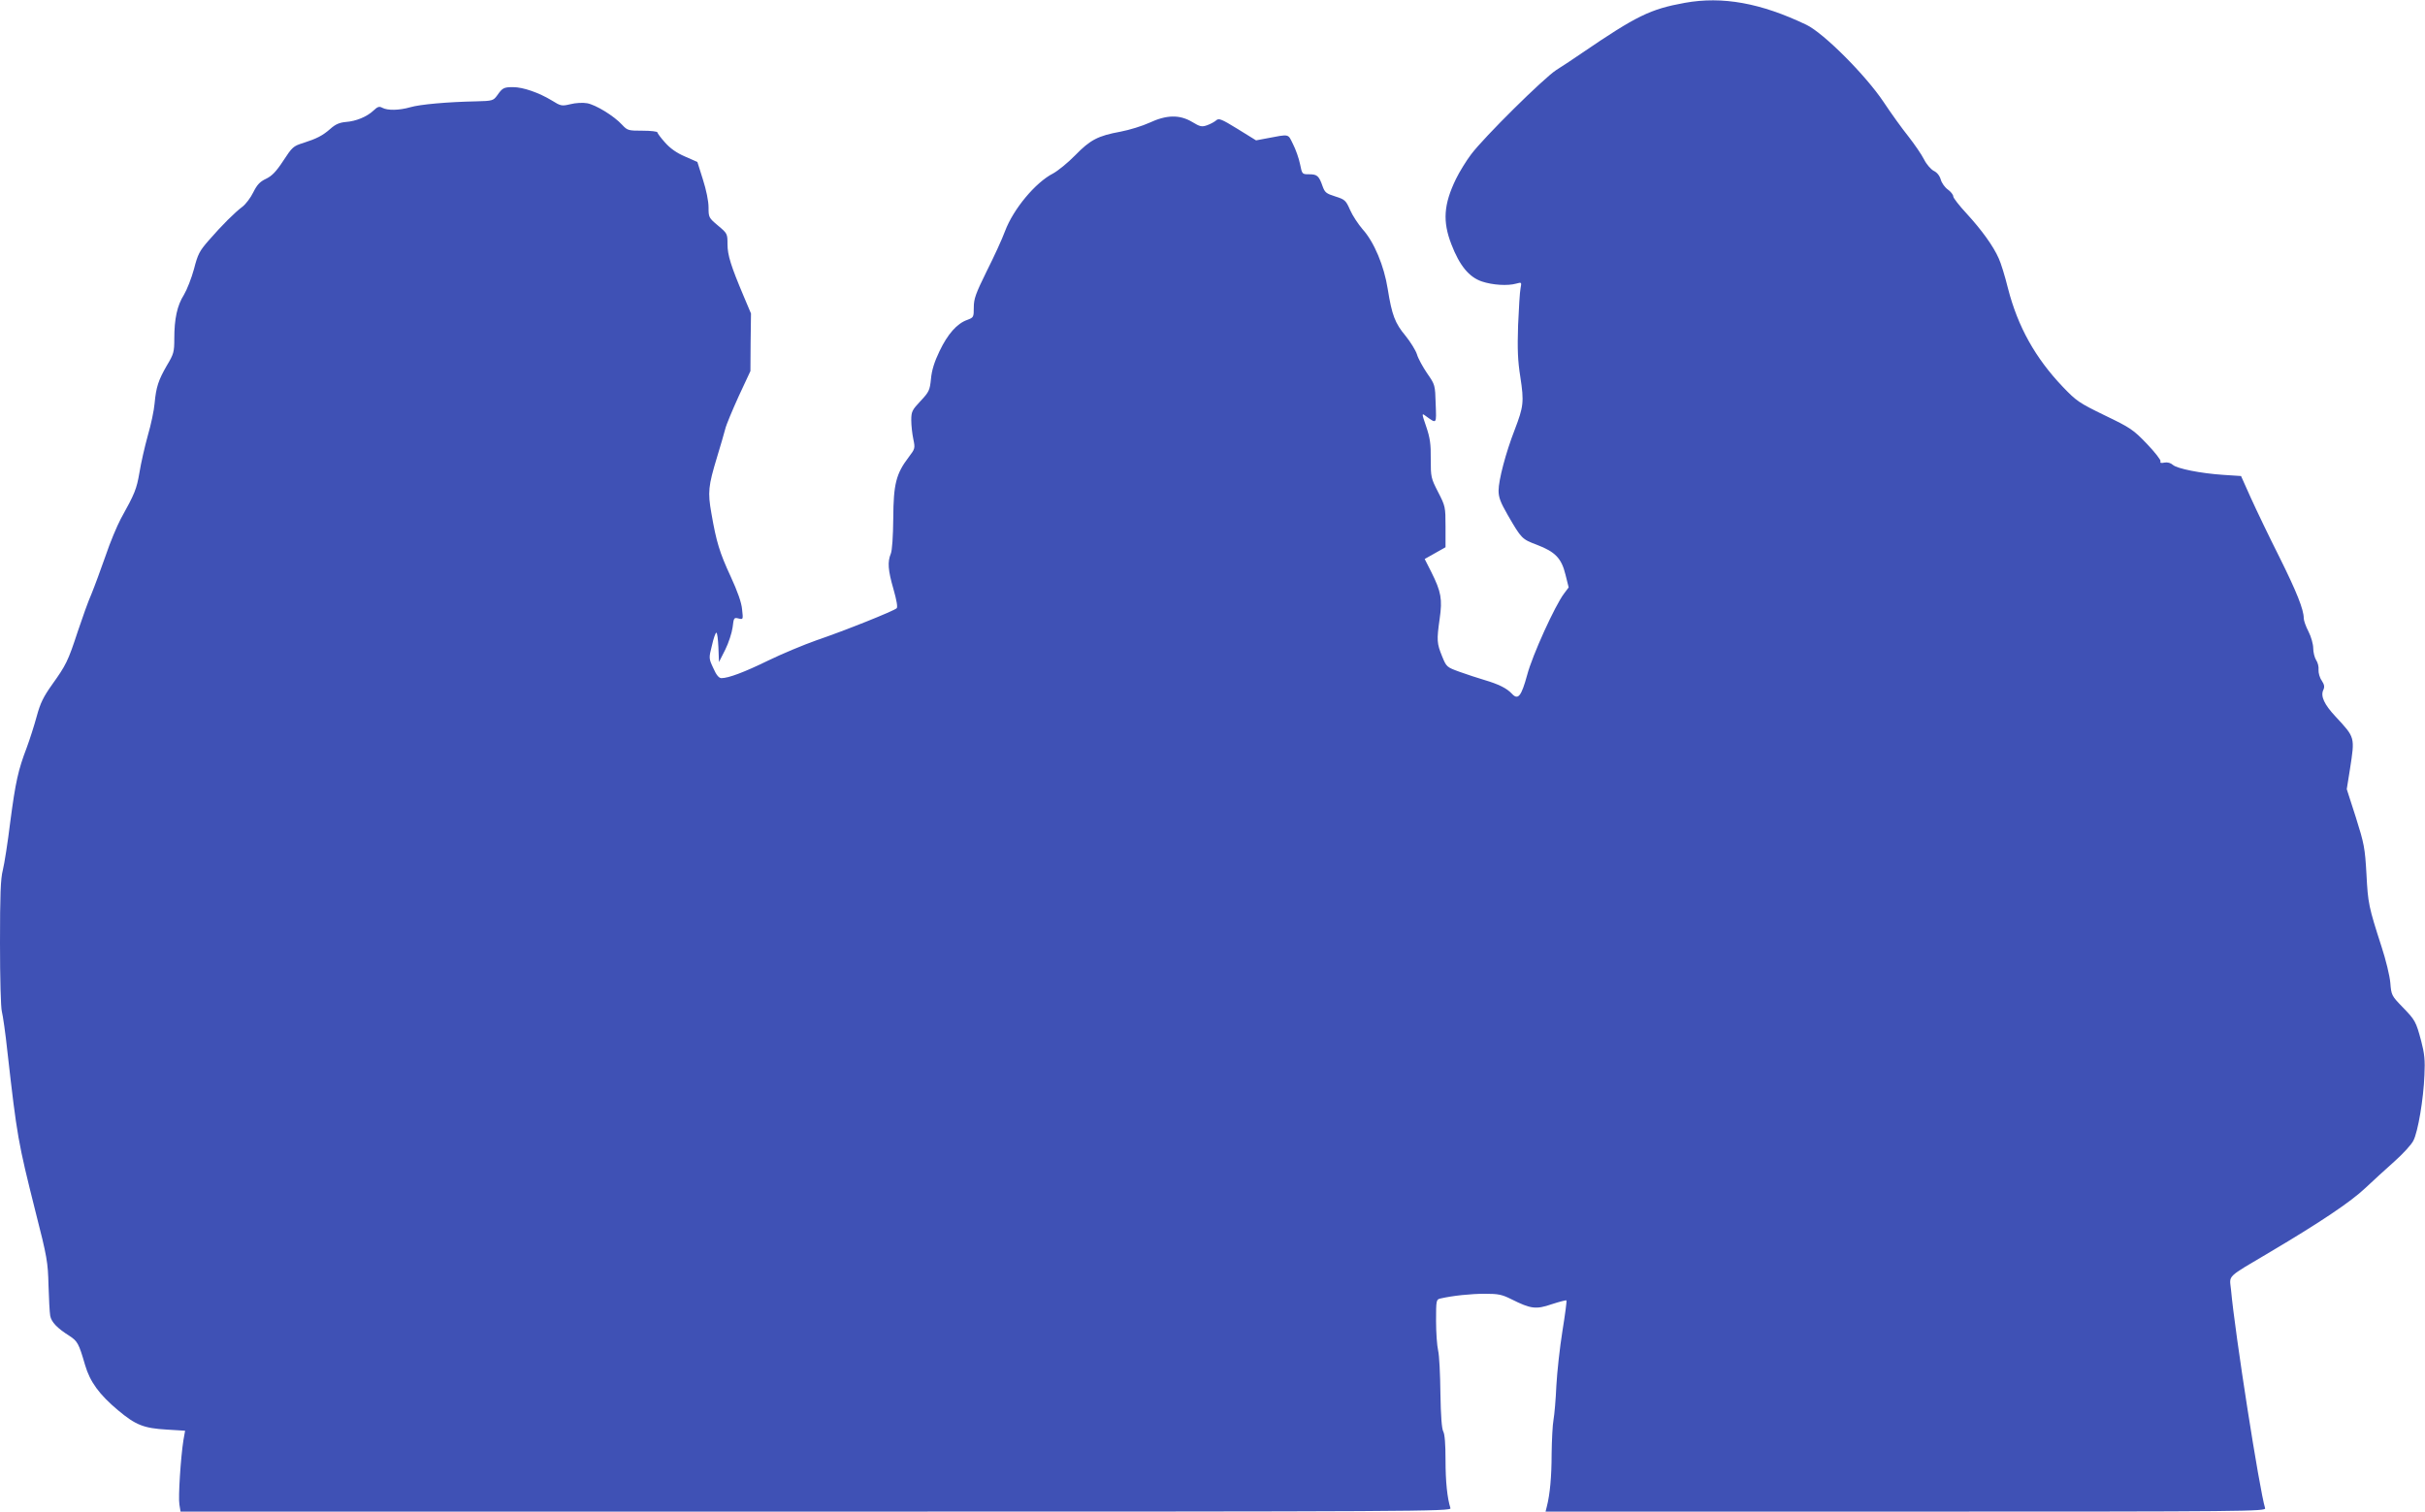 <?xml version="1.0" standalone="no"?>
<!DOCTYPE svg PUBLIC "-//W3C//DTD SVG 20010904//EN"
 "http://www.w3.org/TR/2001/REC-SVG-20010904/DTD/svg10.dtd">
<svg version="1.0" xmlns="http://www.w3.org/2000/svg"
 width="1280pt" height="798pt" viewBox="0 0 1280 798"
 preserveAspectRatio="xMidYMid meet">
<g transform="translate(0,798) scale(0.1,-0.1)"
fill="#3f51b5" stroke="none">
<path d="M8893 7965 c-182 -33 -254 -68 -543 -265 -41 -28 -102 -69 -136 -90
-67 -44 -379 -352 -449 -445 -25 -33 -61 -91 -80 -130 -65 -134 -71 -224 -24
-345 43 -112 93 -173 161 -196 57 -19 136 -24 182 -11 28 8 28 7 22 -25 -4
-18 -9 -106 -13 -195 -4 -127 -2 -186 12 -274 20 -131 17 -155 -30 -278 -47
-121 -85 -265 -85 -321 0 -36 10 -62 49 -130 72 -124 74 -126 153 -156 97 -37
130 -71 151 -157 l17 -68 -24 -32 c-48 -63 -168 -327 -195 -430 -31 -113 -48
-135 -81 -99 -27 29 -70 50 -144 72 -34 10 -92 29 -131 43 -69 25 -70 26 -93
82 -28 69 -29 85 -13 198 15 104 8 143 -44 247 l-35 69 55 31 55 31 0 108 c0
105 -1 109 -39 183 -38 74 -39 79 -39 175 1 79 -4 112 -24 171 -24 70 -24 72
-4 57 61 -44 58 -46 54 63 -3 99 -3 101 -45 161 -23 34 -48 79 -54 101 -7 21
-34 65 -60 97 -56 67 -72 110 -94 247 -19 122 -72 249 -133 316 -23 27 -53 72
-66 102 -22 50 -27 55 -78 71 -48 15 -55 21 -67 54 -19 55 -29 63 -71 63 -37
0 -37 0 -48 54 -6 30 -23 78 -37 105 -28 56 -15 54 -142 30 l-53 -10 -97 60
c-86 53 -100 58 -113 46 -9 -8 -31 -20 -48 -26 -28 -10 -38 -8 -79 17 -67 40
-136 38 -226 -4 -37 -17 -105 -38 -152 -47 -120 -22 -160 -43 -240 -125 -38
-39 -91 -82 -117 -96 -92 -47 -209 -187 -253 -304 -15 -41 -59 -137 -97 -212
-58 -118 -68 -145 -68 -191 0 -52 -1 -53 -35 -66 -54 -19 -103 -75 -146 -165
-27 -56 -41 -101 -45 -146 -6 -60 -10 -69 -55 -117 -45 -48 -49 -56 -49 -102
0 -27 5 -72 11 -100 10 -48 9 -50 -25 -95 -66 -87 -80 -141 -81 -321 -1 -98
-6 -171 -13 -188 -18 -43 -15 -87 14 -187 17 -60 23 -95 17 -101 -14 -14 -273
-118 -423 -169 -68 -24 -183 -72 -255 -107 -127 -62 -210 -93 -247 -93 -13 0
-27 16 -43 53 -24 51 -24 53 -7 120 8 37 19 67 23 67 5 0 9 -35 11 -77 l3 -78
33 65 c18 36 35 89 39 118 6 51 7 53 31 47 25 -6 25 -6 19 48 -3 36 -24 95
-60 173 -59 127 -76 184 -102 334 -20 112 -16 145 29 294 19 61 38 129 44 151
5 22 38 100 71 173 l62 133 1 152 2 152 -38 90 c-68 161 -86 218 -86 276 0 55
-1 57 -50 98 -49 41 -50 44 -50 96 0 33 -12 92 -30 148 l-29 92 -66 29 c-44
19 -78 43 -105 74 -22 24 -40 49 -40 53 0 5 -35 9 -78 9 -75 0 -80 1 -108 31
-44 48 -140 106 -185 114 -22 4 -61 2 -88 -5 -46 -11 -51 -10 -99 20 -68 41
-151 70 -204 70 -49 0 -56 -4 -84 -44 -20 -27 -24 -29 -110 -31 -151 -3 -297
-16 -348 -31 -59 -17 -120 -18 -148 -3 -16 9 -25 6 -47 -15 -34 -32 -91 -56
-146 -60 -33 -3 -54 -12 -80 -35 -43 -38 -74 -53 -145 -76 -52 -16 -58 -22
-105 -94 -38 -58 -60 -80 -91 -95 -32 -15 -47 -31 -67 -71 -14 -29 -40 -63
-57 -76 -40 -30 -108 -97 -179 -179 -48 -55 -57 -72 -77 -150 -13 -48 -37
-109 -53 -136 -36 -57 -51 -127 -51 -232 0 -70 -3 -81 -39 -141 -45 -78 -57
-114 -65 -201 -3 -36 -19 -112 -36 -170 -16 -58 -36 -145 -44 -195 -15 -87
-24 -110 -99 -245 -19 -36 -56 -123 -80 -195 -25 -71 -58 -161 -74 -200 -17
-38 -49 -128 -73 -200 -51 -156 -62 -177 -135 -279 -46 -65 -62 -97 -81 -167
-13 -48 -37 -123 -53 -166 -45 -118 -59 -180 -87 -393 -13 -107 -31 -221 -39
-253 -12 -46 -15 -132 -15 -385 0 -185 4 -343 10 -363 5 -19 19 -114 29 -210
51 -450 56 -477 148 -844 62 -242 66 -269 69 -390 2 -71 6 -144 9 -161 6 -33
36 -65 101 -106 43 -28 50 -40 83 -154 26 -89 75 -156 174 -239 93 -78 136
-95 257 -102 l97 -6 -9 -51 c-14 -89 -28 -301 -21 -339 l6 -37 3354 0 c3190 0
3354 1 3349 18 -17 54 -26 140 -26 254 0 83 -4 137 -12 151 -8 15 -13 82 -15
202 -1 99 -6 200 -12 225 -6 25 -11 96 -11 157 0 109 1 113 23 118 65 15 161
25 235 25 71 0 90 -4 140 -29 102 -51 129 -55 213 -26 40 13 75 22 77 20 3 -2
-7 -75 -21 -162 -14 -87 -28 -216 -32 -288 -3 -71 -10 -152 -15 -180 -5 -27
-9 -108 -10 -180 0 -122 -9 -214 -25 -277 l-7 -28 1902 0 c1806 0 1901 1 1896
18 -30 97 -159 922 -180 1154 -8 79 -29 59 209 200 260 154 423 263 501 337
38 36 107 99 152 139 46 41 91 90 101 111 24 47 53 218 58 345 4 80 0 115 -17
180 -28 104 -31 110 -100 181 -56 58 -58 62 -63 126 -3 37 -24 123 -46 190
-69 214 -72 230 -80 384 -8 140 -12 160 -56 300 l-48 149 17 106 c26 170 28
165 -76 277 -60 64 -80 108 -65 140 8 17 6 28 -8 50 -11 15 -18 41 -17 57 2
16 -4 39 -13 52 -8 13 -15 41 -15 62 0 21 -11 61 -25 88 -14 27 -25 58 -25 70
0 46 -37 139 -129 324 -54 107 -121 247 -150 311 l-52 116 -92 6 c-122 8 -246
33 -268 53 -11 10 -28 15 -44 12 -18 -4 -25 -2 -21 7 2 7 -30 48 -72 92 -72
75 -87 85 -222 150 -136 66 -150 76 -221 150 -146 153 -238 318 -290 520 -16
65 -38 136 -49 159 -28 64 -90 150 -169 236 -39 42 -71 83 -71 91 0 9 -13 25
-28 36 -16 11 -33 35 -38 53 -6 21 -20 38 -37 46 -15 8 -38 34 -51 60 -13 26
-51 81 -83 122 -33 41 -92 123 -131 182 -95 142 -317 364 -407 407 -240 115
-443 152 -642 116z"/>
</g>
</svg>
